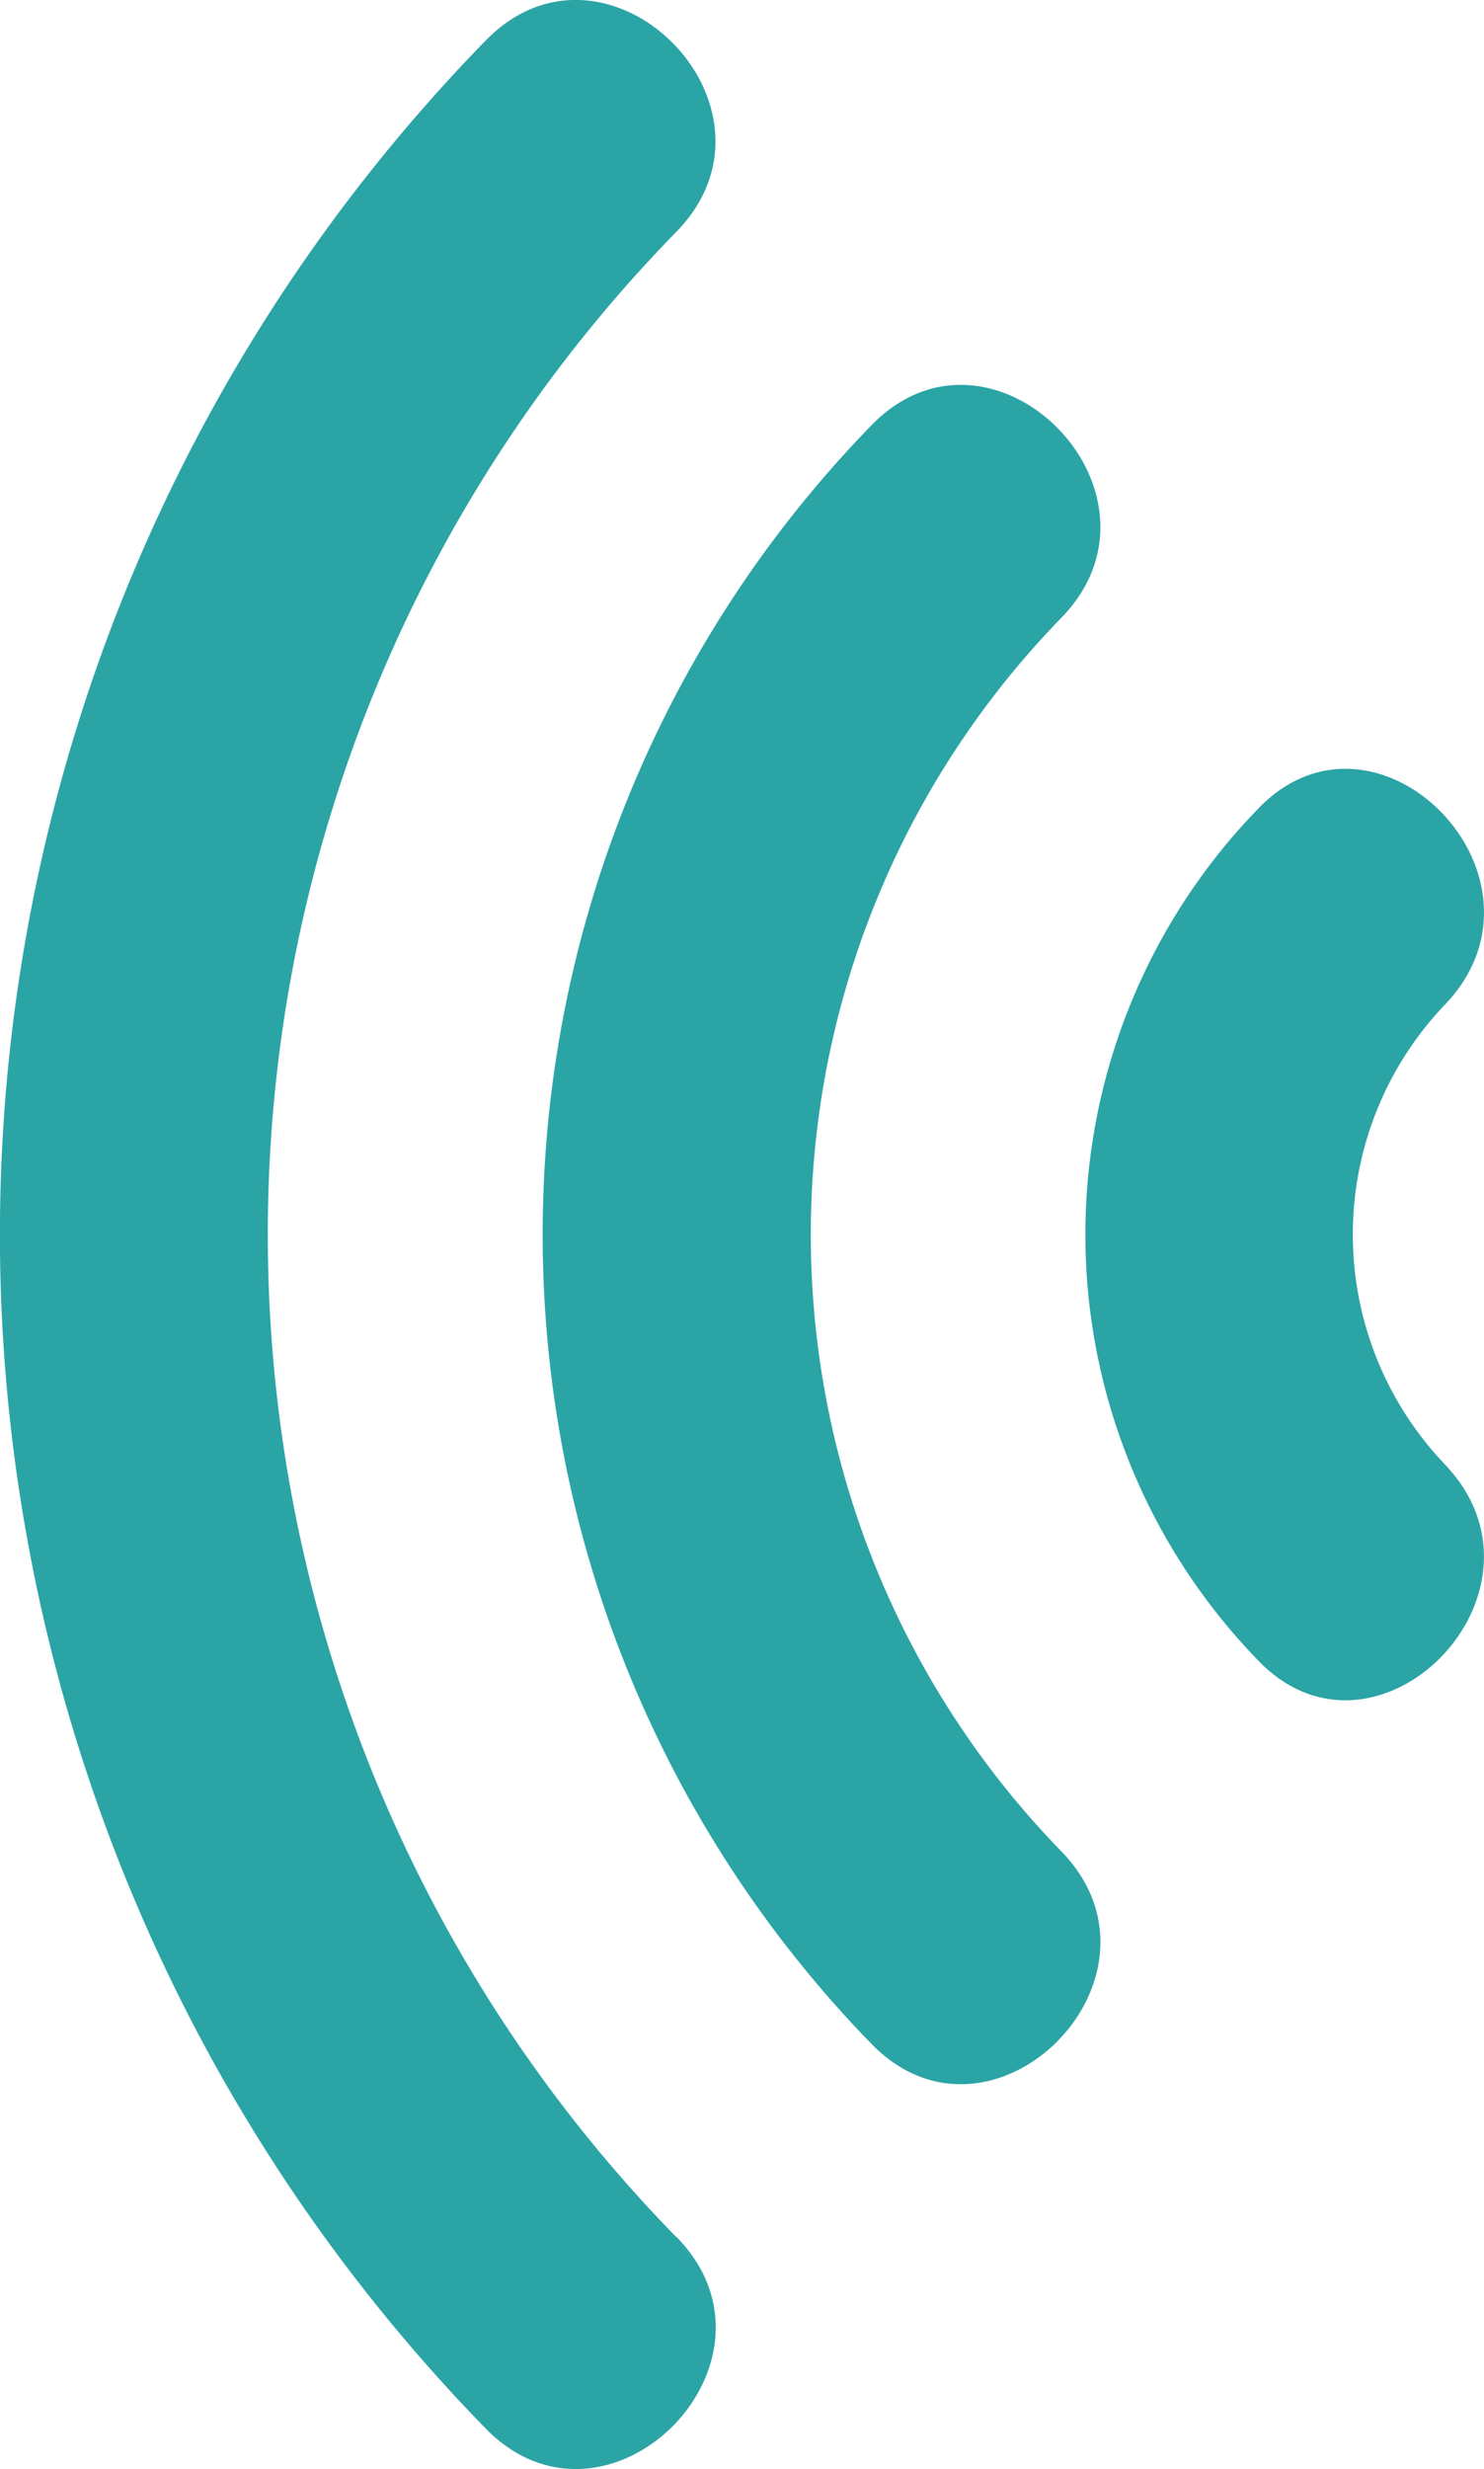 <svg xmlns="http://www.w3.org/2000/svg"  width="13.385" height="22.257"
     viewBox="0 0 13.385 22.257">
    <defs>
        <clipPath id="">
            <rect id="" width="13.385" height="22.257" fill="none"/>
        </clipPath>
    </defs>
    <g id="" clip-path="url(#clip-path)">
        <path id=""
              d="M43.407,34.708a3,3,0,0,1,0-4.183c1.063-1.152-.658-2.881-1.725-1.724a5.507,5.507,0,0,0,0,7.632c1.066,1.156,2.787-.572,1.725-1.724"
              transform="translate(-30.356 -21.488)" fill="#2ba4a6"/>
        <path id=""
              d="M24.752,27.45a7.969,7.969,0,0,1,0-11.13c1.088-1.131-.634-2.858-1.724-1.724a10.456,10.456,0,0,0,0,14.578c1.09,1.133,2.813-.593,1.724-1.724"
              transform="translate(-15.174 -10.756)" fill="#2ba4a6"/>
        <path id=""
              d="M6.1,20.166a12.927,12.927,0,0,1,0-18.076C7.2.966,5.478-.76,4.38.366a15.411,15.411,0,0,0,0,21.525c1.1,1.125,2.821-.6,1.724-1.724"
              transform="translate(0 0)" fill="#2ba4a6"/>
    </g>
</svg>
